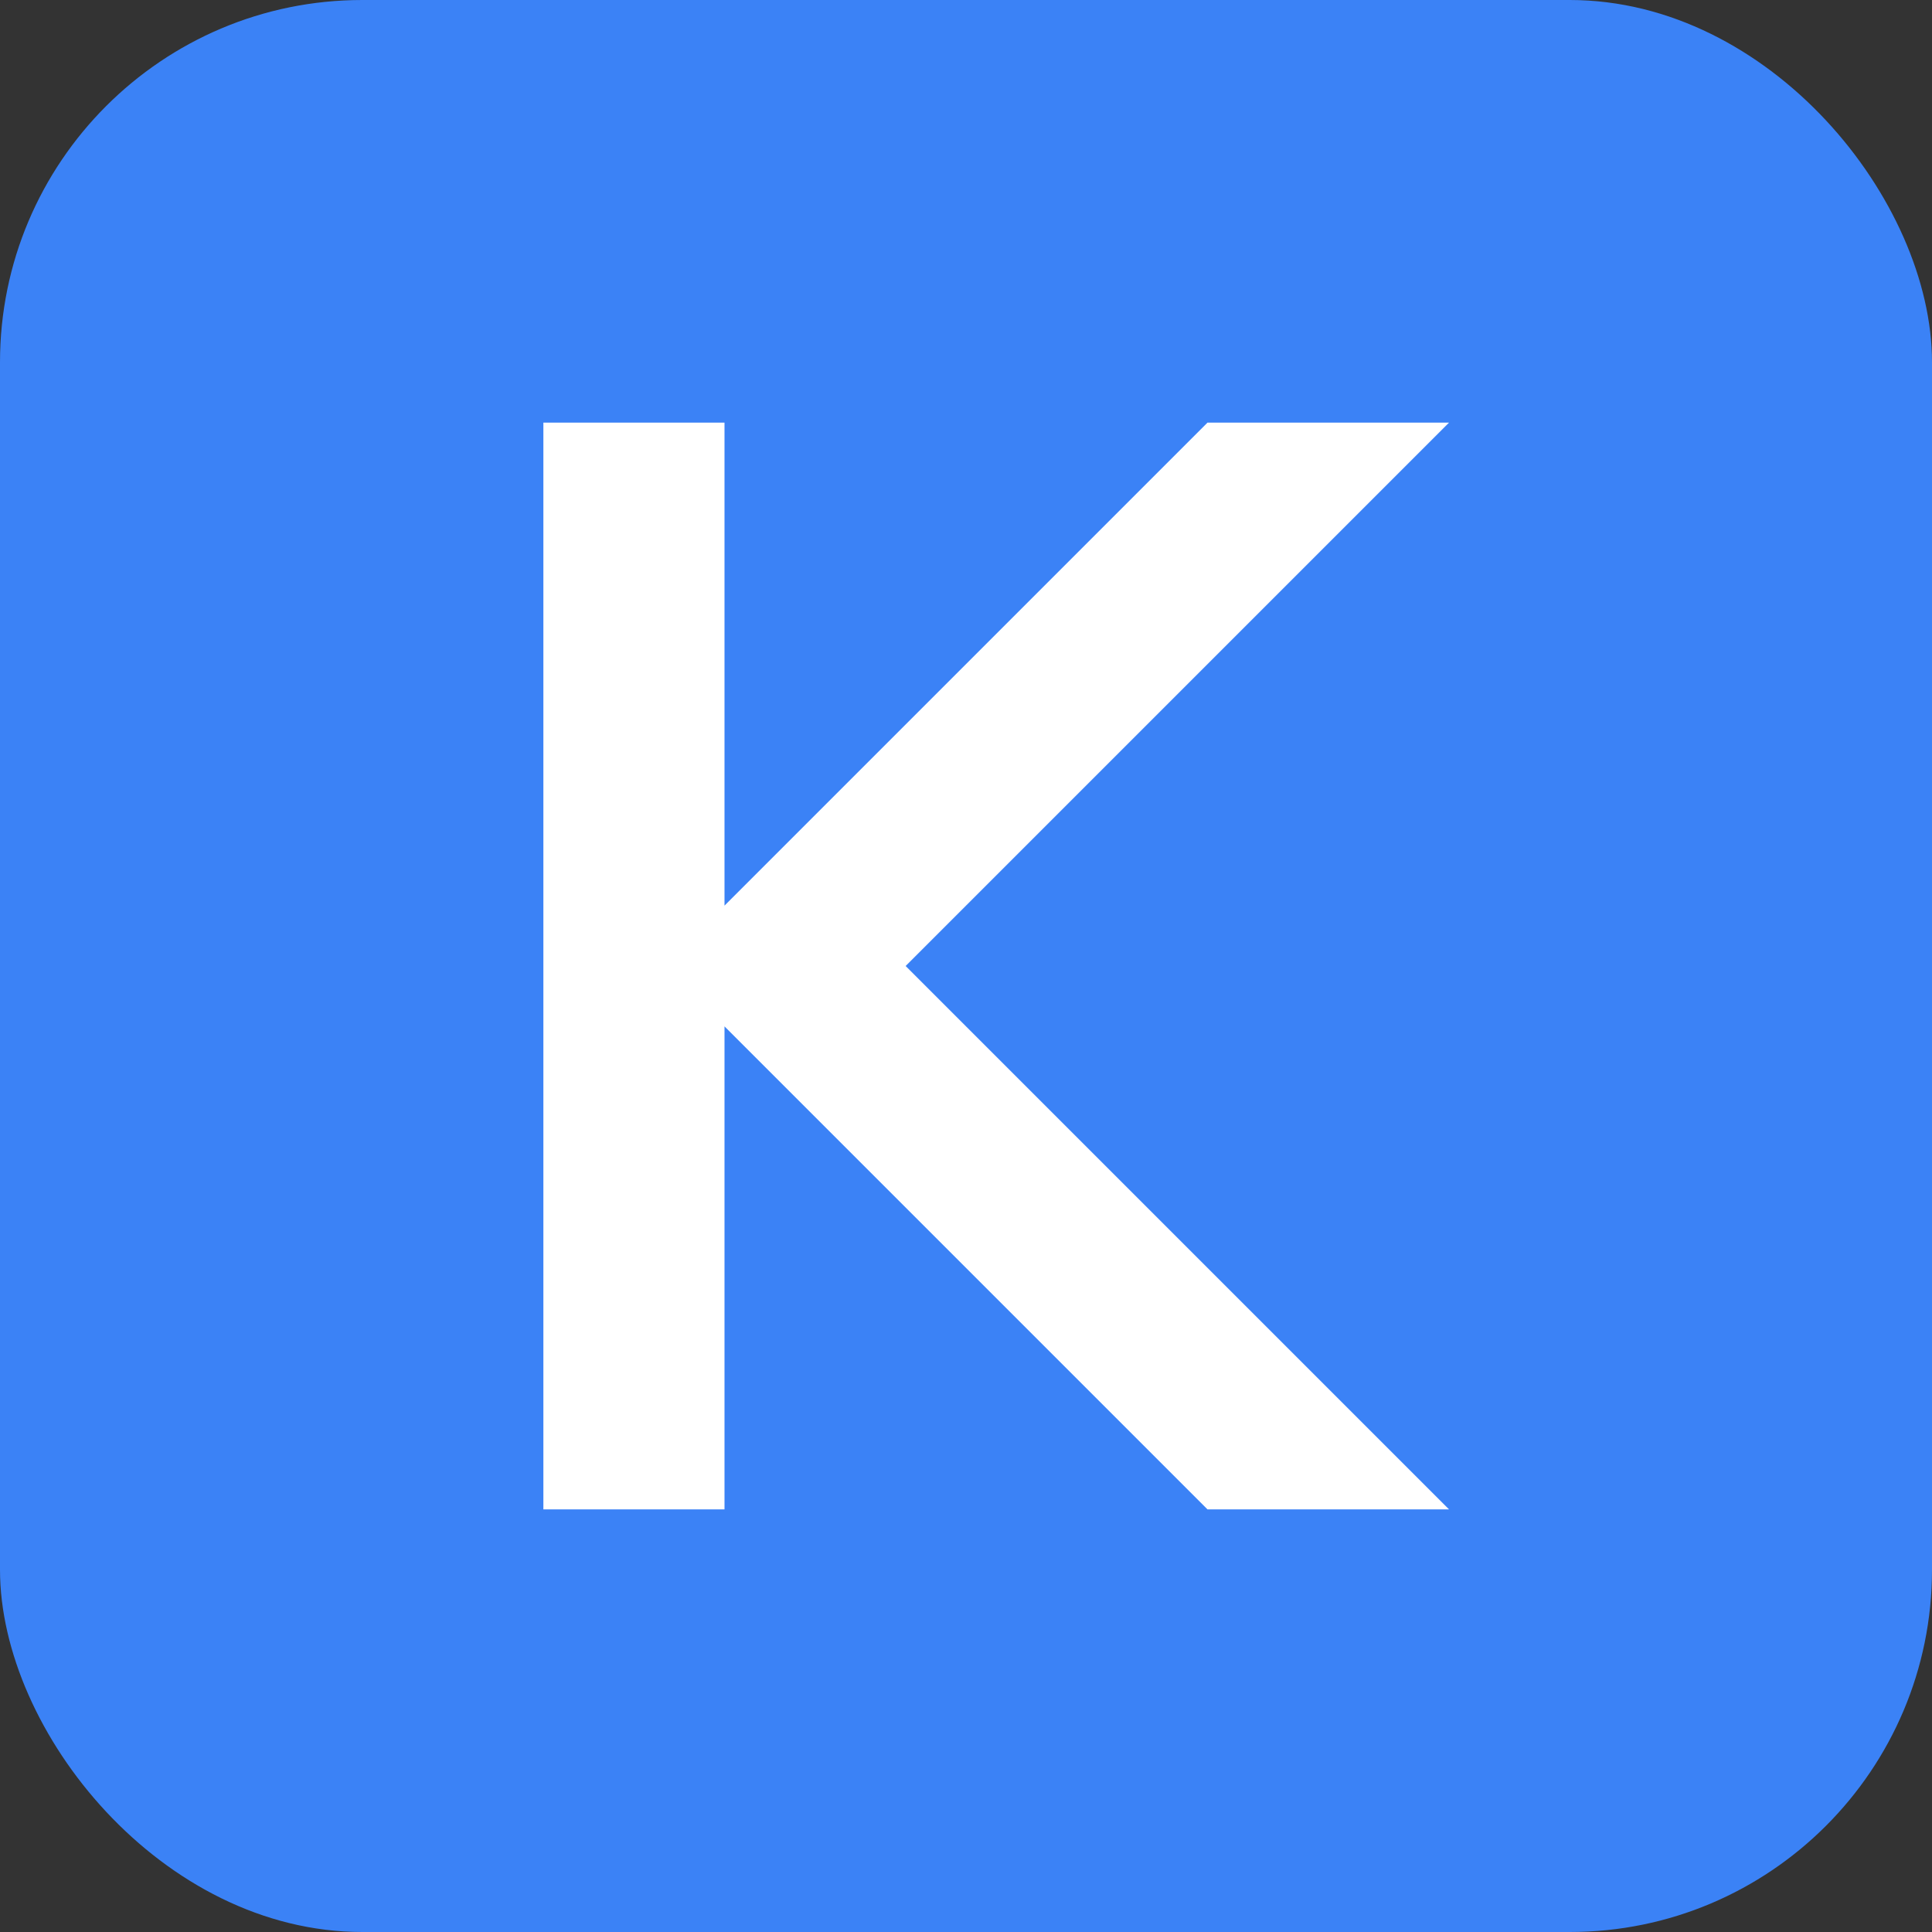 <svg xmlns="http://www.w3.org/2000/svg" width="32" height="32" viewBox="0 0 32 32">
  <rect x="0" y="0" width="32" height="32" fill="#333333" stroke="none"/>
  <rect width="32" height="32" rx="6" fill="#3b82f6" />
  <path d="M9 7V25H12V17L20 25H24L15 16L24 7H20L12 15V7H9Z" fill="white" />
</svg>
